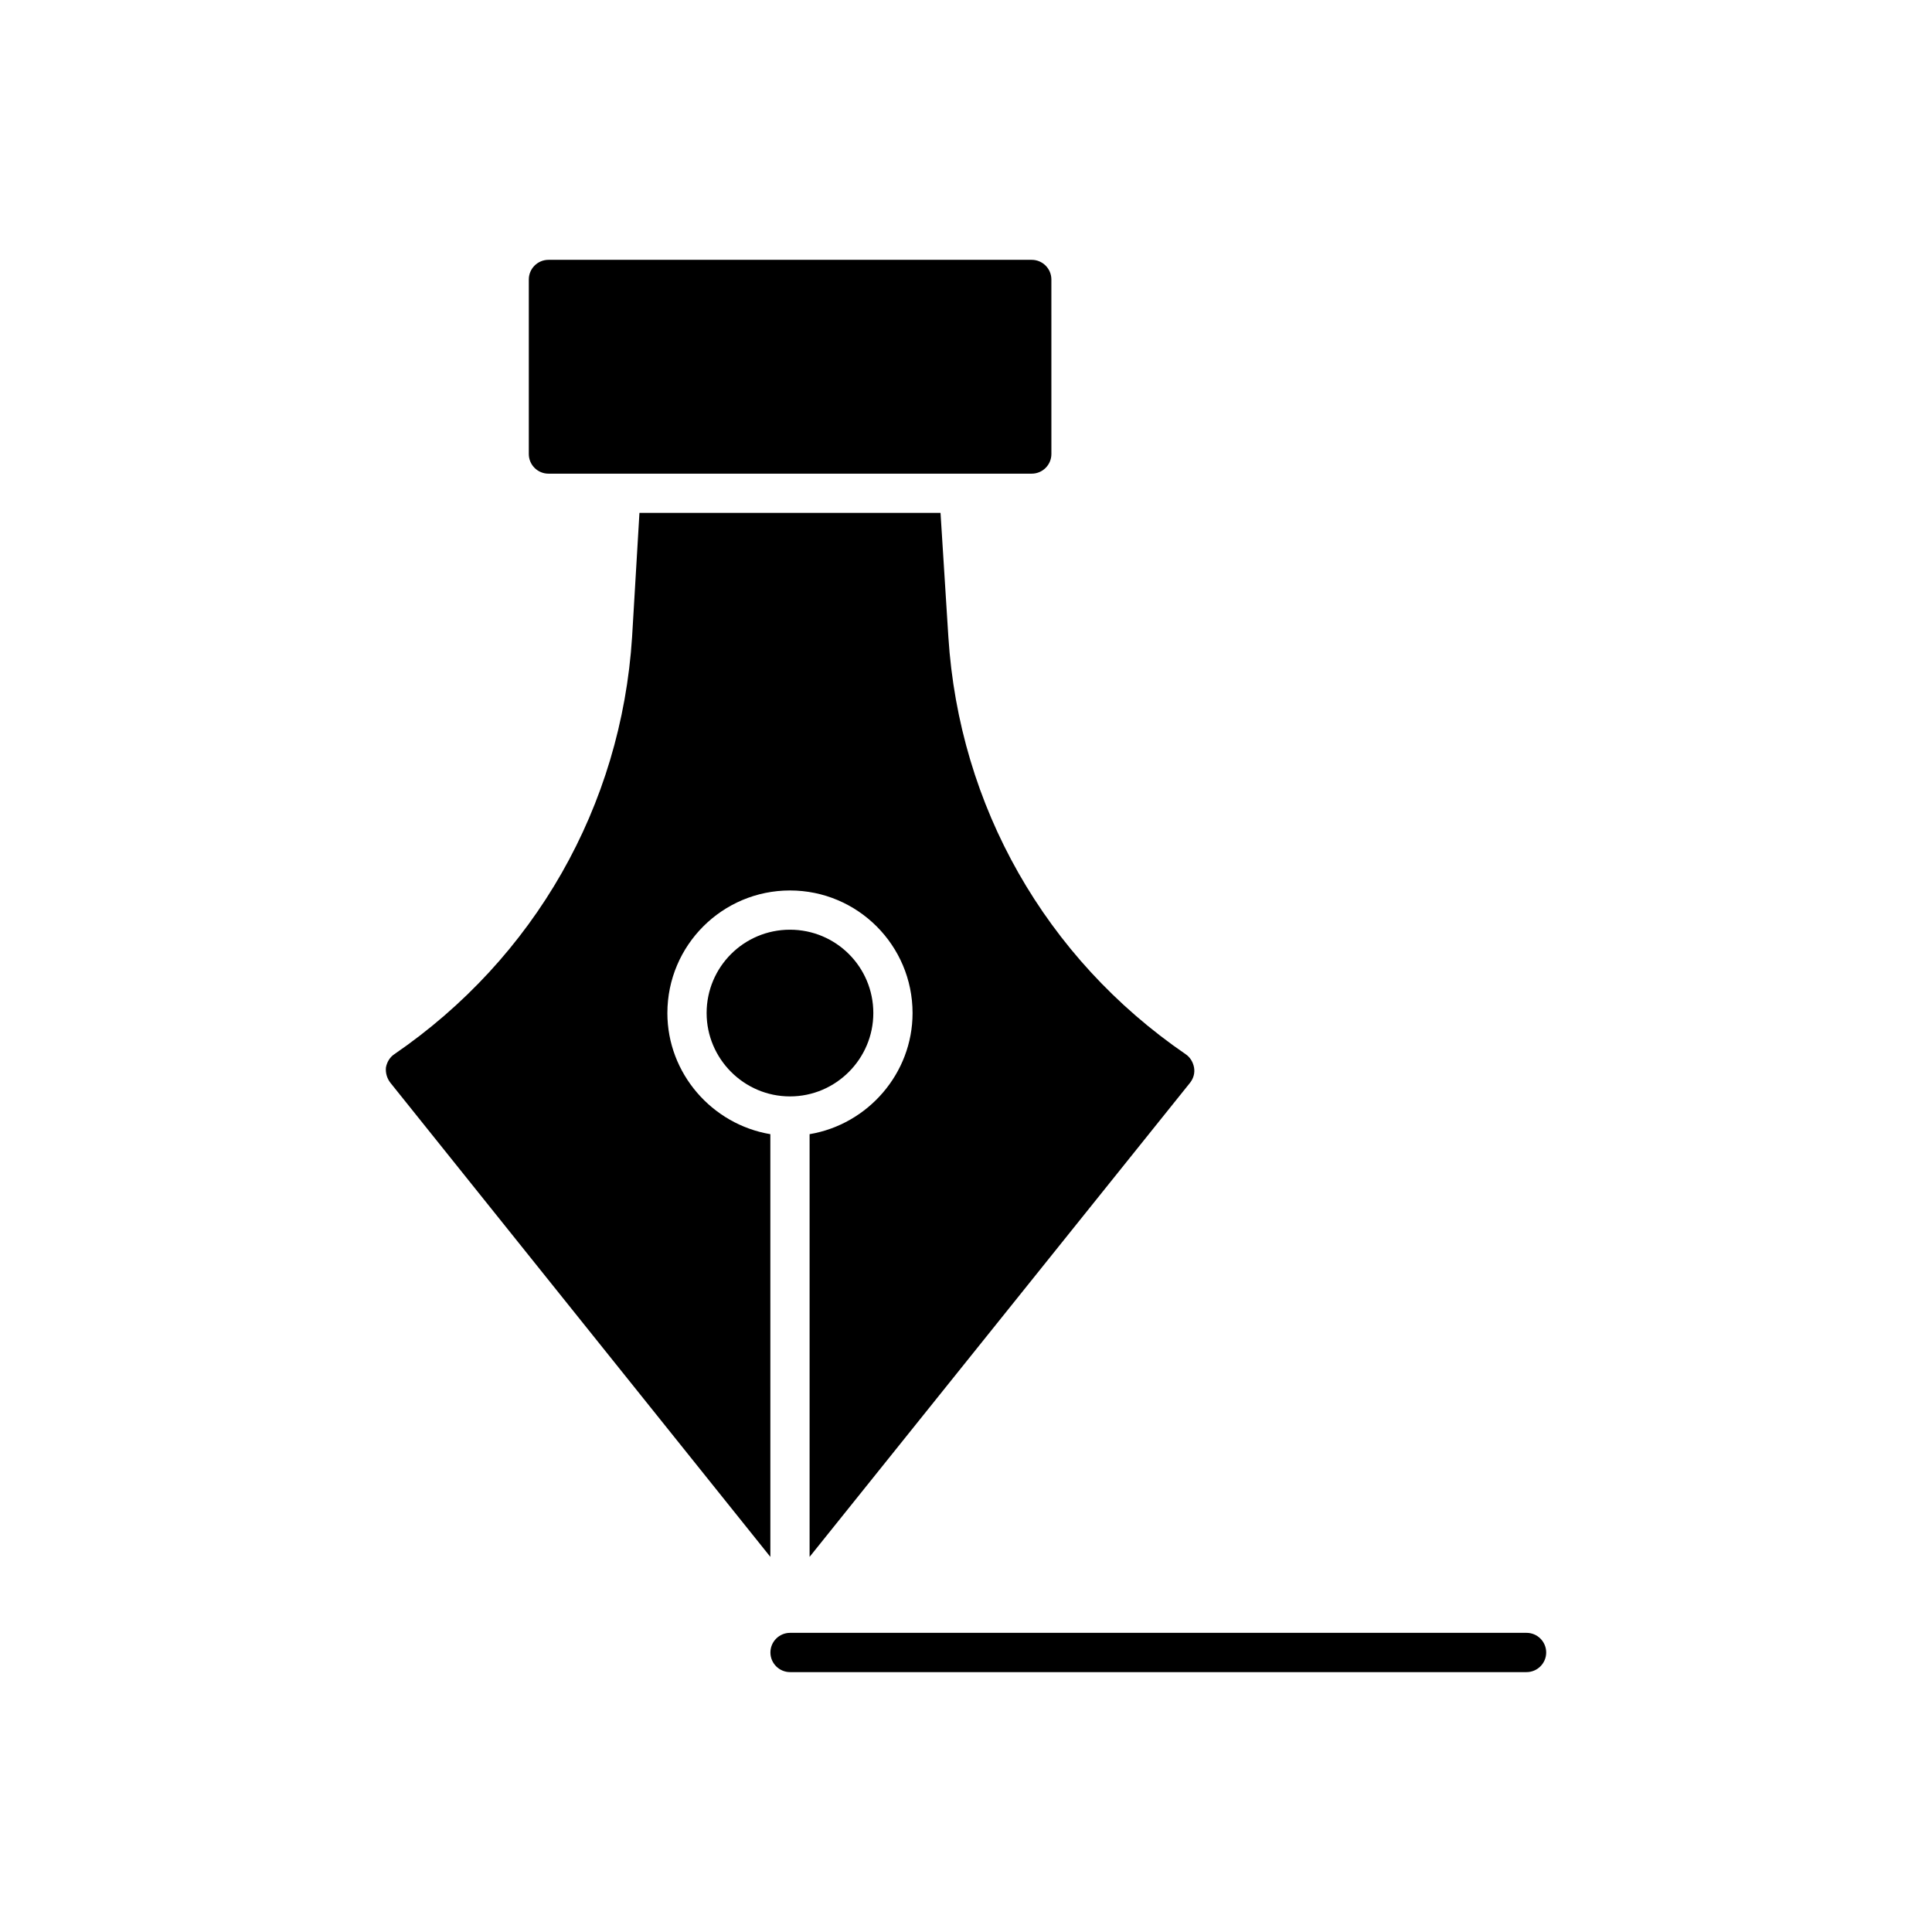 <?xml version="1.0" encoding="UTF-8"?>
<!-- Uploaded to: ICON Repo, www.iconrepo.com, Generator: ICON Repo Mixer Tools -->
<svg fill="#000000" width="800px" height="800px" version="1.1" viewBox="144 144 512 512" xmlns="http://www.w3.org/2000/svg">
 <path d="m353.35 434.56c-12.215 0-22.09-10.008-22.09-22.09 0-12.215 9.875-22.09 22.09-22.09s22.09 9.875 22.09 22.09c0 12.086-9.875 22.09-22.09 22.09zm-32.488-22.09c0-17.934 14.555-32.488 32.488-32.488s32.488 14.555 32.488 32.488c0 15.984-11.824 29.5-27.289 32.098v112.02l100.84-125.66c0.91-1.168 1.301-2.598 1.043-4.031-0.262-1.434-1.043-2.731-2.211-3.512-37.164-25.469-60.035-65.754-62.895-110.59l-2.078-32.875h-79.789l-1.949 32.875c-2.859 44.832-25.859 85.117-63.023 110.59-1.168 0.777-1.949 2.078-2.211 3.512-0.133 1.43 0.262 2.859 1.168 4.031l100.71 125.66-0.004-112.02c-15.465-2.598-27.289-16.113-27.289-32.098zm-31.52-199.61c-2.867 0-5.203 2.336-5.203 5.203v46.258c0 2.867 2.336 5.203 5.203 5.203h128.08c2.871 0 5.207-2.336 5.207-5.203l-0.004-46.258c0-2.867-2.336-5.203-5.203-5.203zm259.21 363.86h-195.18c-2.867 0-5.203 2.336-5.203 5.203 0 2.867 2.336 5.203 5.203 5.203h195.18c2.867 0 5.207-2.336 5.203-5.203 0-2.871-2.336-5.203-5.203-5.203z"/>
</svg>